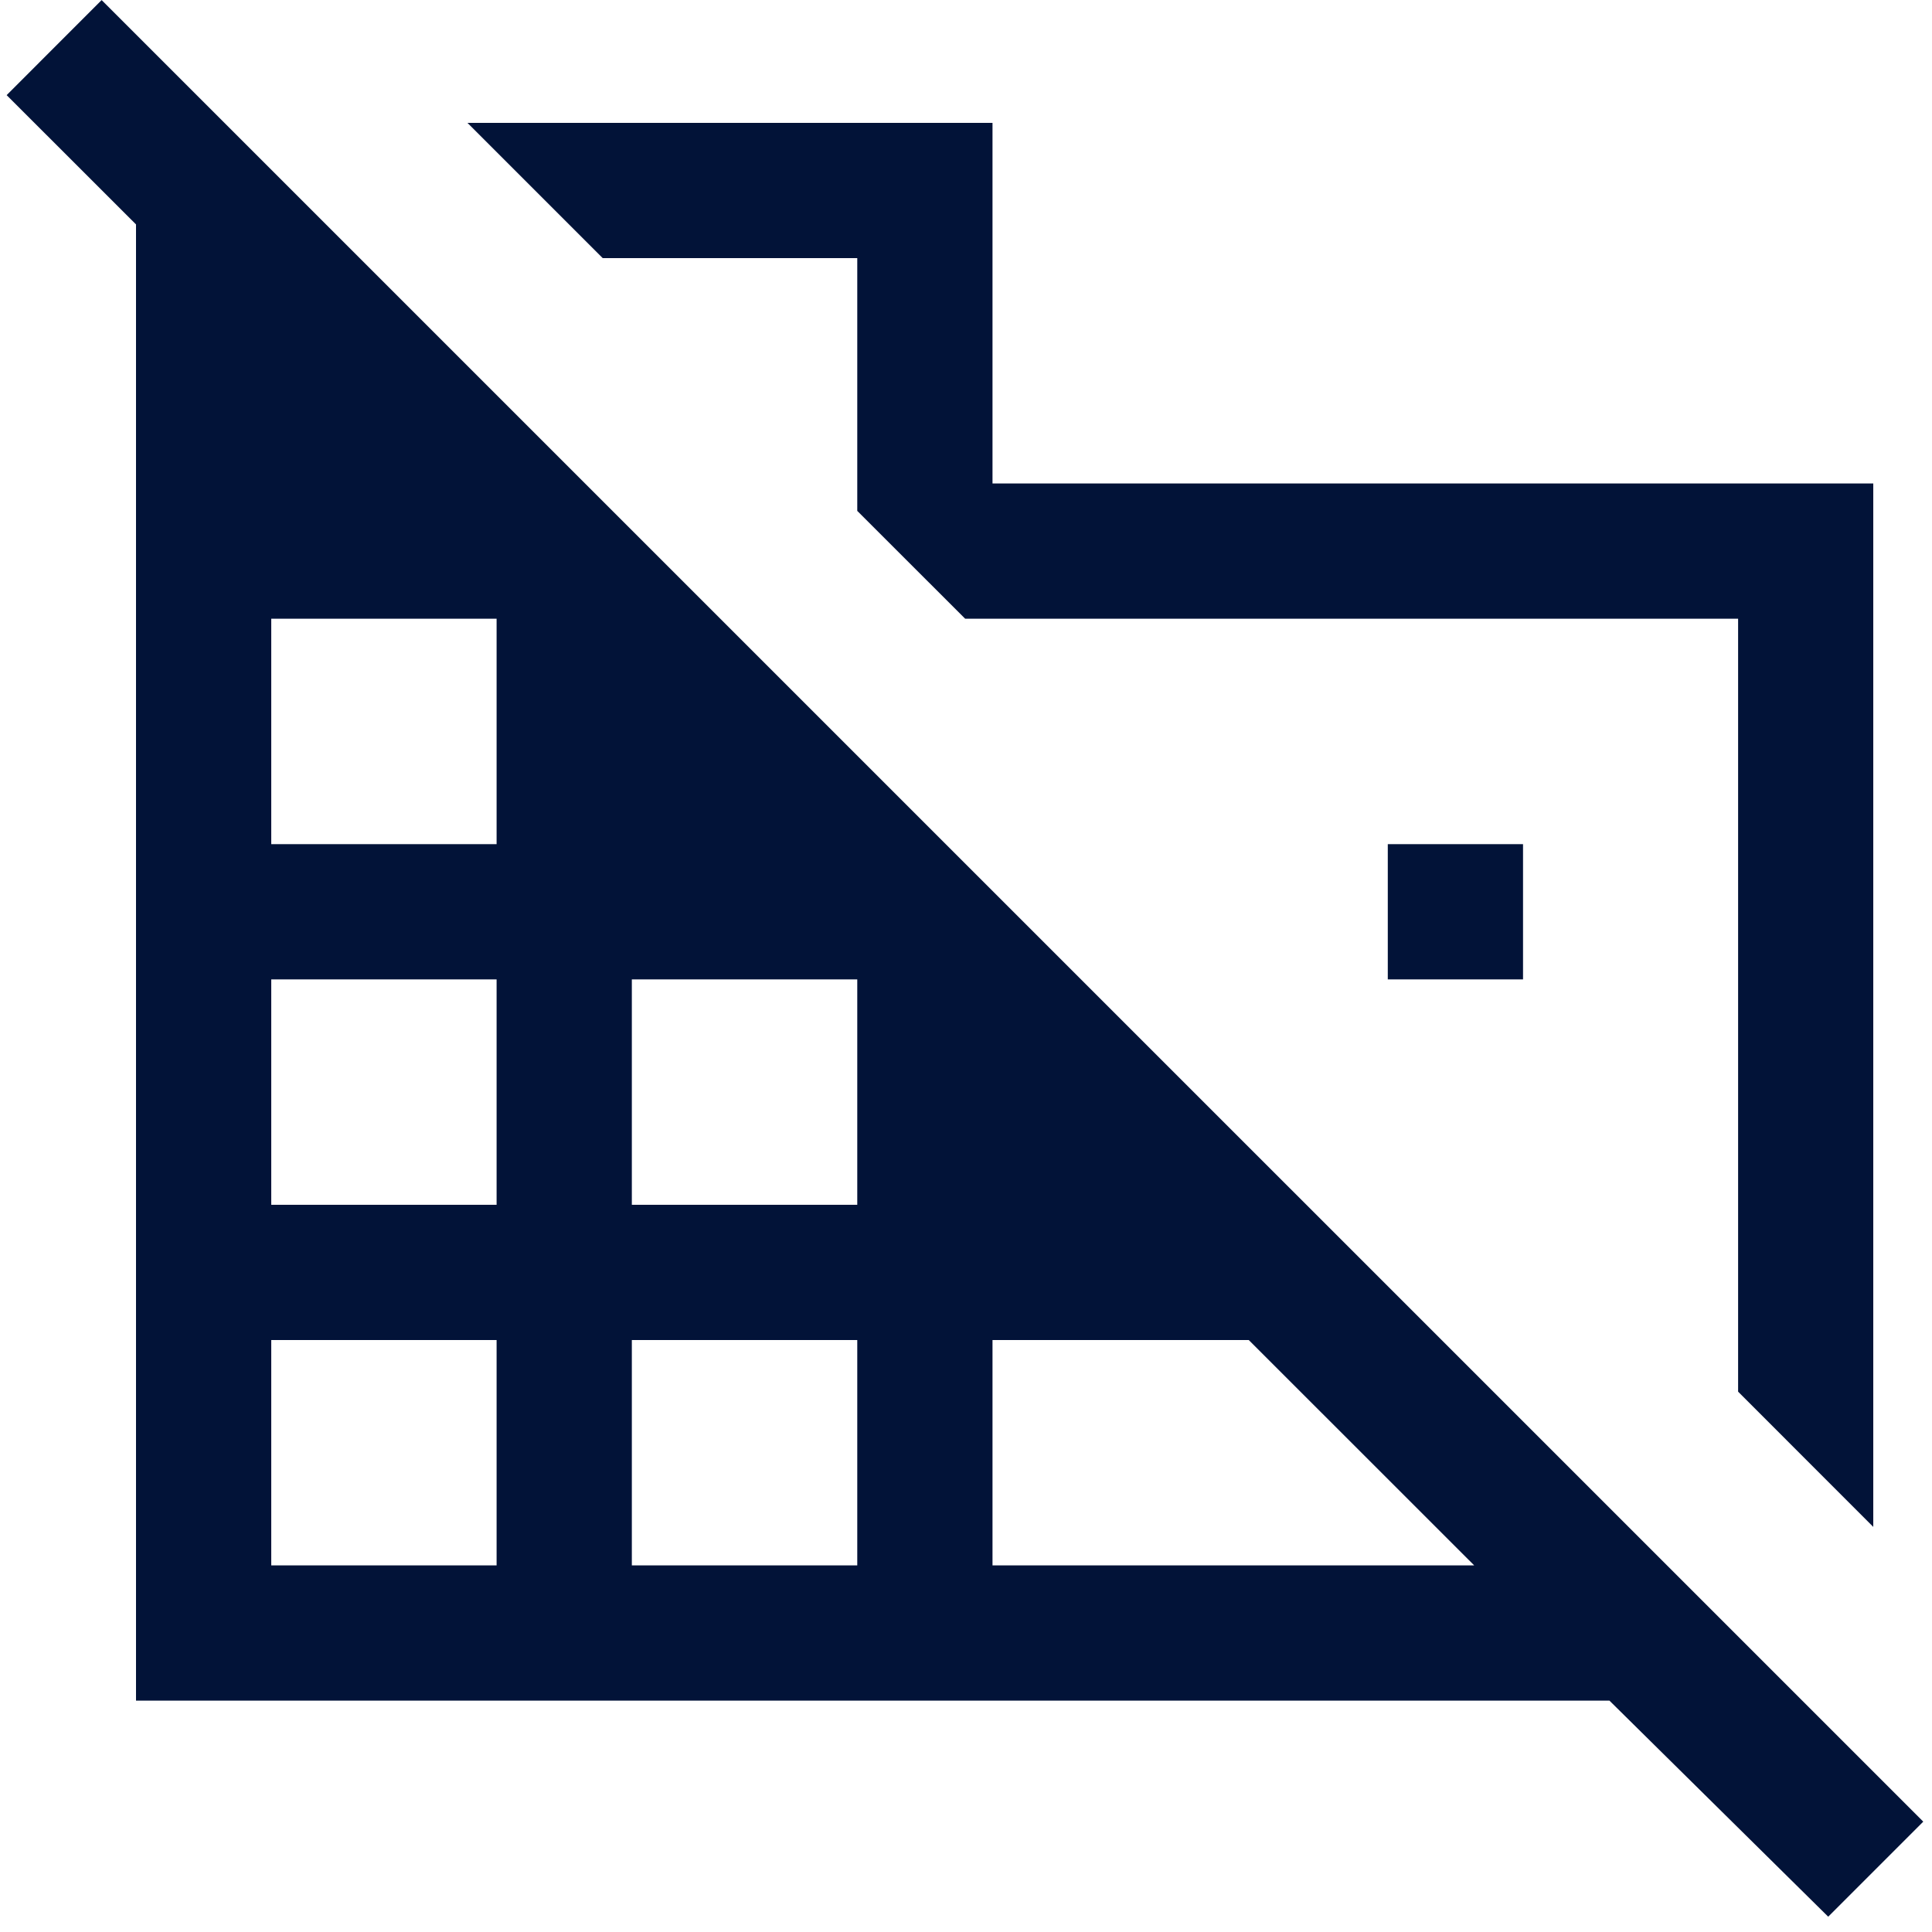 <svg width="25" height="25" viewBox="0 0 25 25" fill="none" xmlns="http://www.w3.org/2000/svg">
<path d="M24.24 19.758L22.491 18.008V8.006H12.489L11.093 6.611V3.34H7.799L6.049 1.59H12.843V6.256H24.24V19.758ZM23.657 24.802L20.826 22.006H1.76V2.904L0.086 1.231L1.315 0.001L24.887 23.572L23.657 24.802ZM3.51 20.256H6.426V17.34H3.51V20.256ZM3.51 15.59H6.426V12.673H3.51V15.59ZM3.51 10.923H6.426V8.006H3.51V10.923ZM8.176 20.256H11.093V17.34H8.176V20.256ZM8.176 15.59H11.093V12.673H8.176V15.59ZM12.843 20.256H19.076L16.159 17.34H12.843V20.256ZM19.708 12.673H17.958V10.923H19.708V12.673Z" fill="#021338"/>
</svg>
